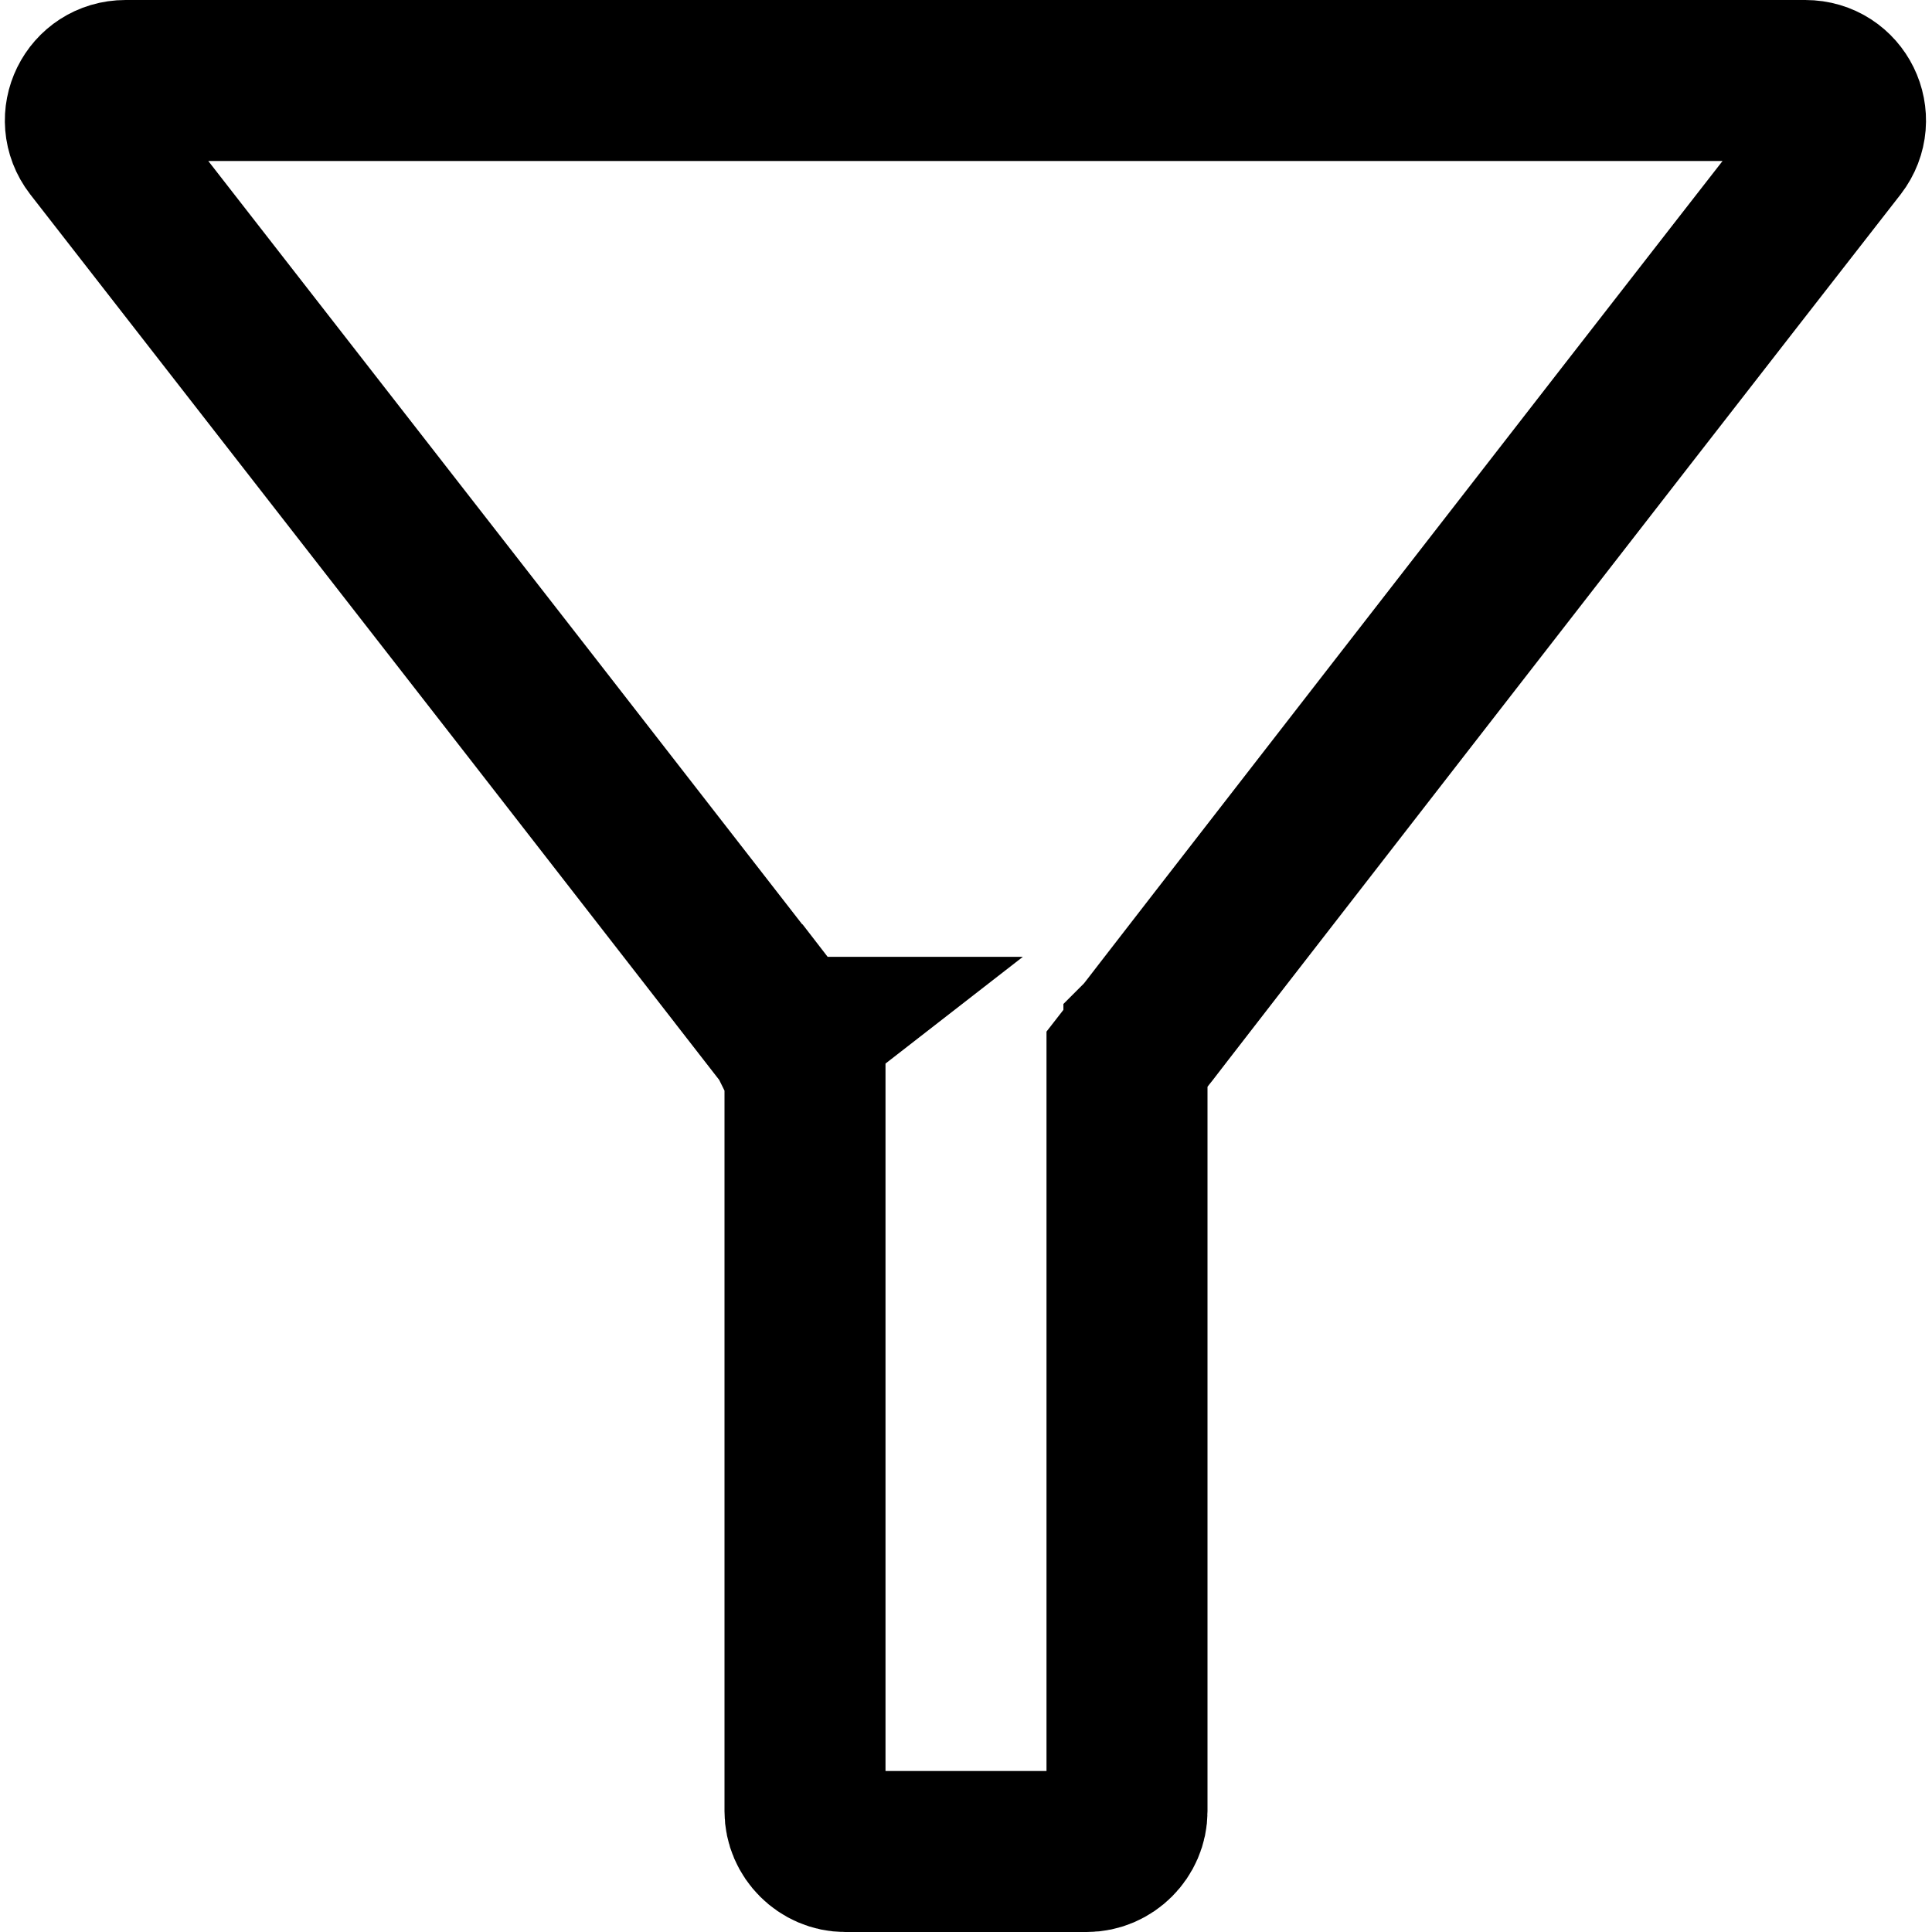<svg width="12" height="12" viewBox="0 0 12 12" fill="none" xmlns="http://www.w3.org/2000/svg">
<path d="M4.5 6.75L4.895 6.443L4.895 6.443L4.894 6.443L4.893 6.441L4.887 6.433L4.863 6.402L4.772 6.285L4.434 5.85L3.307 4.4C2.418 3.258 1.34 1.873 0.583 0.901C0.456 0.736 0.572 0.5 0.78 0.5H11.213C11.421 0.5 11.537 0.736 11.41 0.901C10.652 1.873 9.576 3.258 8.689 4.401C8.246 4.972 7.85 5.483 7.564 5.851L7.228 6.285L7.137 6.403L7.113 6.433L7.107 6.441L7.105 6.443L7.105 6.444L7.105 6.444L7.5 6.75L7.105 6.444L7 6.579V6.75V11.25C7 11.386 6.886 11.5 6.75 11.5H5.25C5.114 11.5 5 11.386 5 11.25V6.75V6.579L4.895 6.443L4.5 6.75Z" stroke="black"/>
</svg>